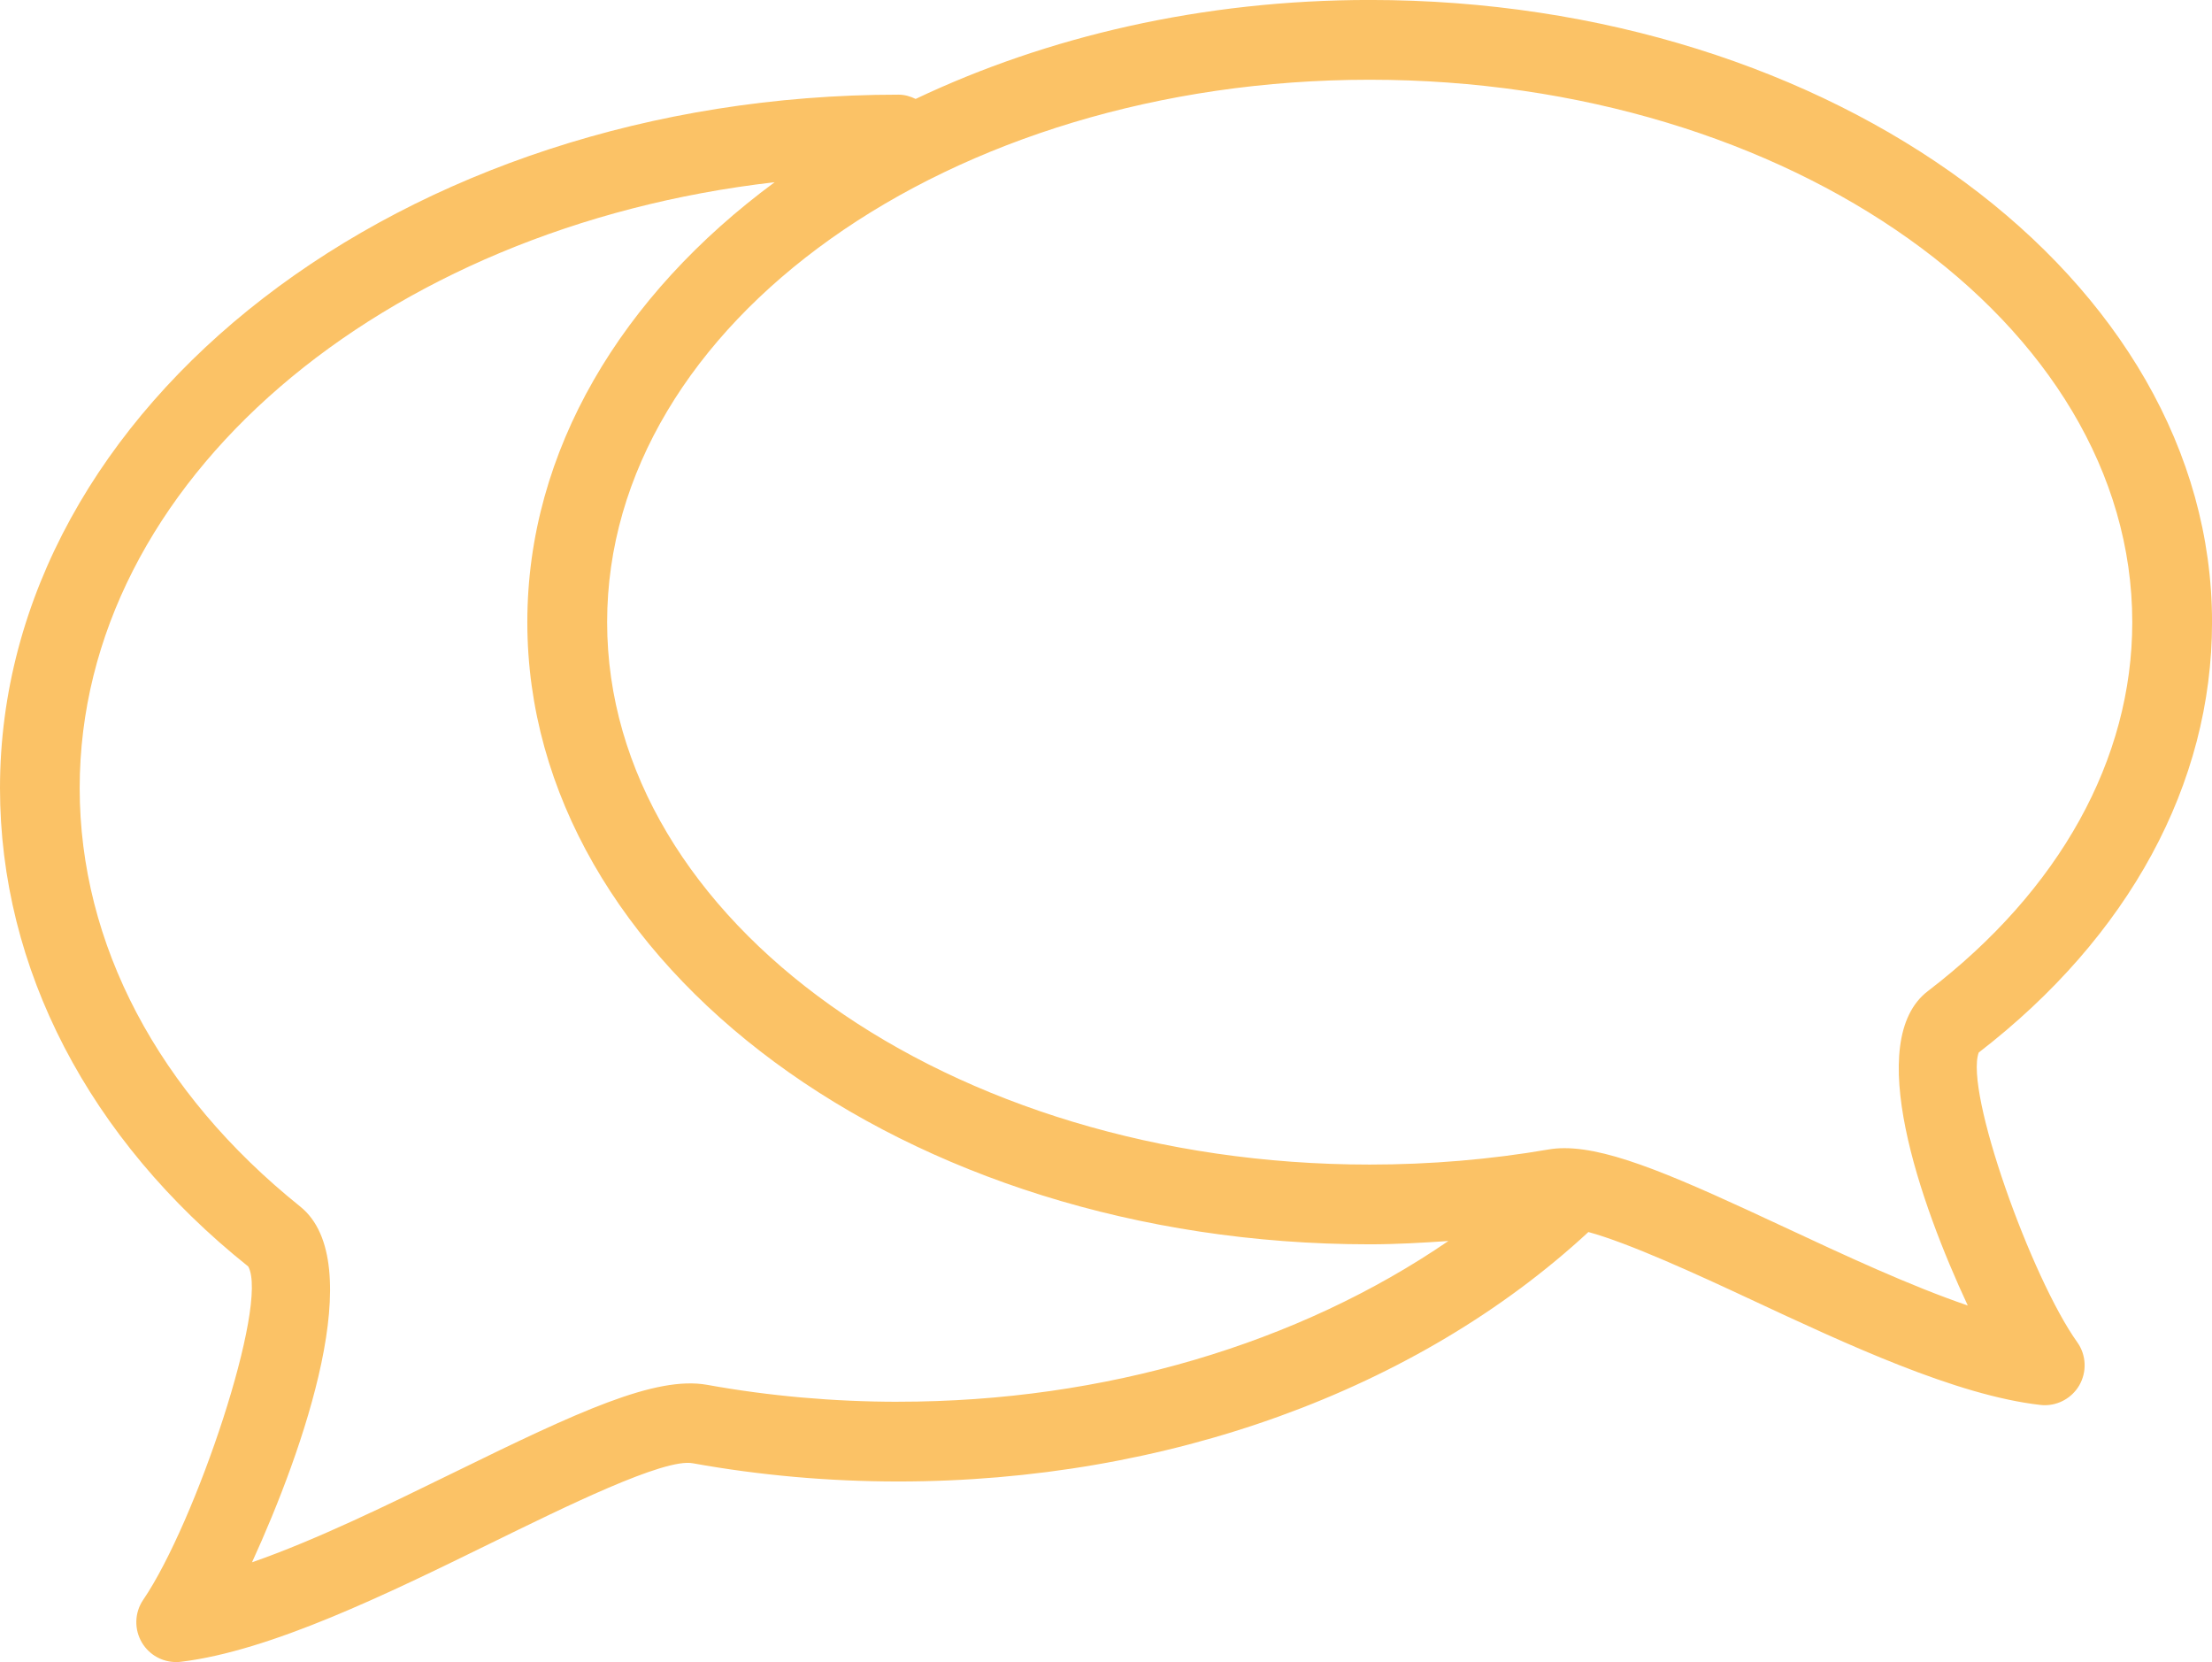 <?xml version="1.0" encoding="UTF-8"?>
<svg id="Dimensions" xmlns="http://www.w3.org/2000/svg" version="1.1" viewBox="0 0 55.488 41.685">
  <!-- Generator: Adobe Illustrator 29.7.0, SVG Export Plug-In . SVG Version: 2.1.1 Build 138)  -->
  <path d="M49.637,26.397c3.774-2.911,5.852-6.741,5.852-10.794,0-8.604-9.479-15.604-21.129-15.604-4.196,0-8.099.919-11.391,2.482-.132-.064-.275-.107-.432-.107C10.11,2.375,0,10.177,0,19.766c0,4.524,2.23,8.806,6.227,11.997.524.948-1.325,6.437-2.634,8.359-.221.323-.231.747-.028,1.082.183.301.508.48.854.48.04,0,.08-.002.12-.007,2.252-.271,5.181-1.704,7.765-2.97,1.841-.901,4.364-2.15,5.078-2.008,1.68.303,3.414.456,5.155.456,6.725,0,13.012-2.282,17.308-6.256,1.008.273,2.725,1.061,4.067,1.688,2.417,1.129,5.158,2.408,7.268,2.648.038.005.076.007.114.007.351,0,.68-.186.861-.492.2-.341.182-.768-.048-1.089-1.15-1.609-2.832-6.291-2.47-7.265ZM22.537,35.156c-1.623,0-3.238-.143-4.801-.425-1.296-.23-3.242.677-6.312,2.181-1.674.819-3.501,1.714-5.102,2.27,1.294-2.825,2.943-7.529,1.21-8.921-3.568-2.862-5.533-6.59-5.533-10.495,0-7.694,7.581-14.068,17.433-15.196-3.831,2.826-6.204,6.729-6.204,11.033,0,8.604,9.479,15.604,21.129,15.604.661,0,1.319-.038,1.976-.083-3.758,2.573-8.622,4.031-13.798,4.031ZM49.362,32.742c-1.455-.497-3.096-1.263-4.604-1.967-2.573-1.201-4.305-1.979-5.512-1.979-.142,0-.276.011-.404.033-1.459.251-2.968.378-4.483.378-10.548,0-19.129-6.103-19.129-13.604S23.811,2,34.359,2s19.129,6.103,19.129,13.604c0,3.438-1.821,6.723-5.128,9.253-1.623,1.242-.201,5.311,1.002,7.886Z" fill="#fbc266"/>
</svg>